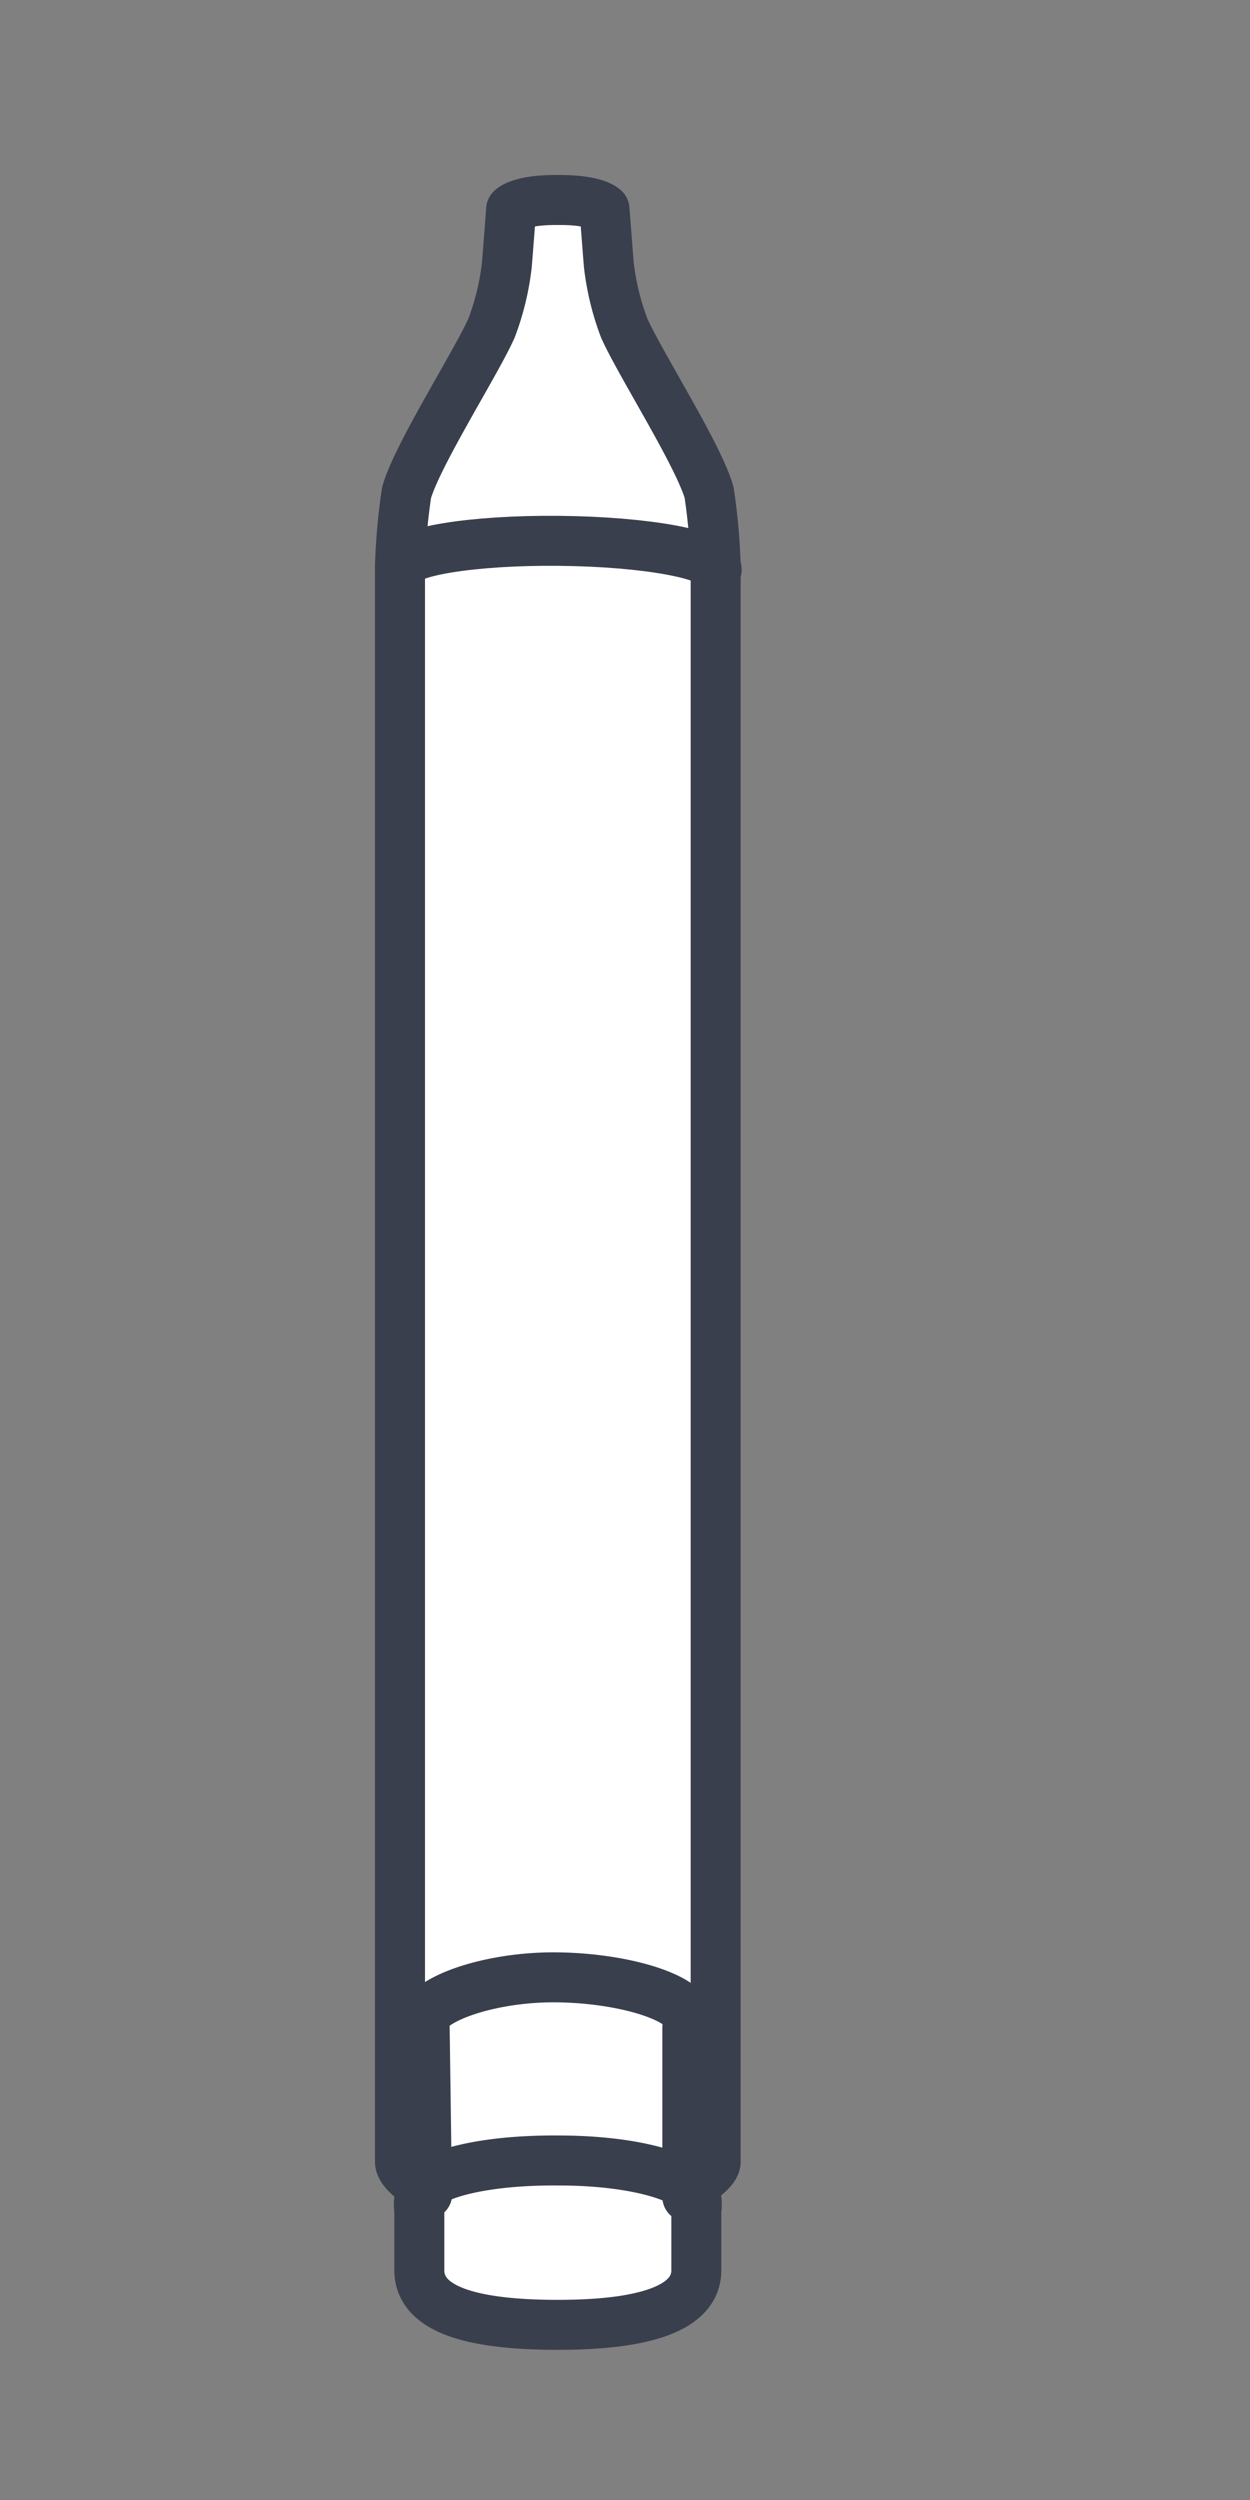 <svg id="Layer_1" data-name="Layer 1" xmlns="http://www.w3.org/2000/svg" viewBox="0 0 75 150"><rect x="0" y="0" width="75" height="150" fill="#808080" stroke="none"/><defs><style>.cls-1{fill:#fff;stroke:#3a3f4d;stroke-linecap:round;stroke-linejoin:round;stroke-width:3px;}</style></defs><title>All LS products (Eugenia)</title><path class="cls-1" d="M42.55,29.57c-.59-2.18-4.17-7.79-5.1-9.89a15.74,15.74,0,0,1-.92-3.79c-.07-.83-.26-3.34-.26-3.34S35.82,12,33.59,12h-.24c-2.24,0-2.68.56-2.68.56s-.19,2.51-.26,3.34a15.72,15.72,0,0,1-.92,3.79c-.93,2.09-4.51,7.7-5.1,9.89A37.69,37.69,0,0,0,24,33.91v95.79c0,.55.86,1.18,1.4,1.46a2.49,2.49,0,0,0-.24,1.49v3.56c0,2.33,3.07,3.28,8.31,3.28h0c5.23,0,8.31-1,8.31-3.28v-3.56a2.49,2.49,0,0,0-.24-1.49c.34-.29,1.4-.92,1.4-1.46V33.91A37.71,37.71,0,0,0,42.55,29.57Z"/><path class="cls-1" d="M24.08,34c0-.9,4.25-1.6,9.47-1.55S43,33.28,43,34.18"/><path class="cls-1" d="M33.54,129.63c3.82,0,6.63.71,7.7,1.49v-9.45a1.49,1.49,0,0,0-.45-1.32c-1.29-1-4.46-1.71-7.59-1.71s-6.24.86-7.4,1.93c-.36.33-.33.56-.32,1.08l.13,9.43C26.58,130.28,29.51,129.59,33.54,129.63Z"/><path class="cls-1" d="M41.72,131.82a1,1,0,0,0-.48-.7v.69Z"/><path class="cls-1" d="M25.29,131.65h.34v-.57A.79.79,0,0,0,25.29,131.65Z"/></svg>